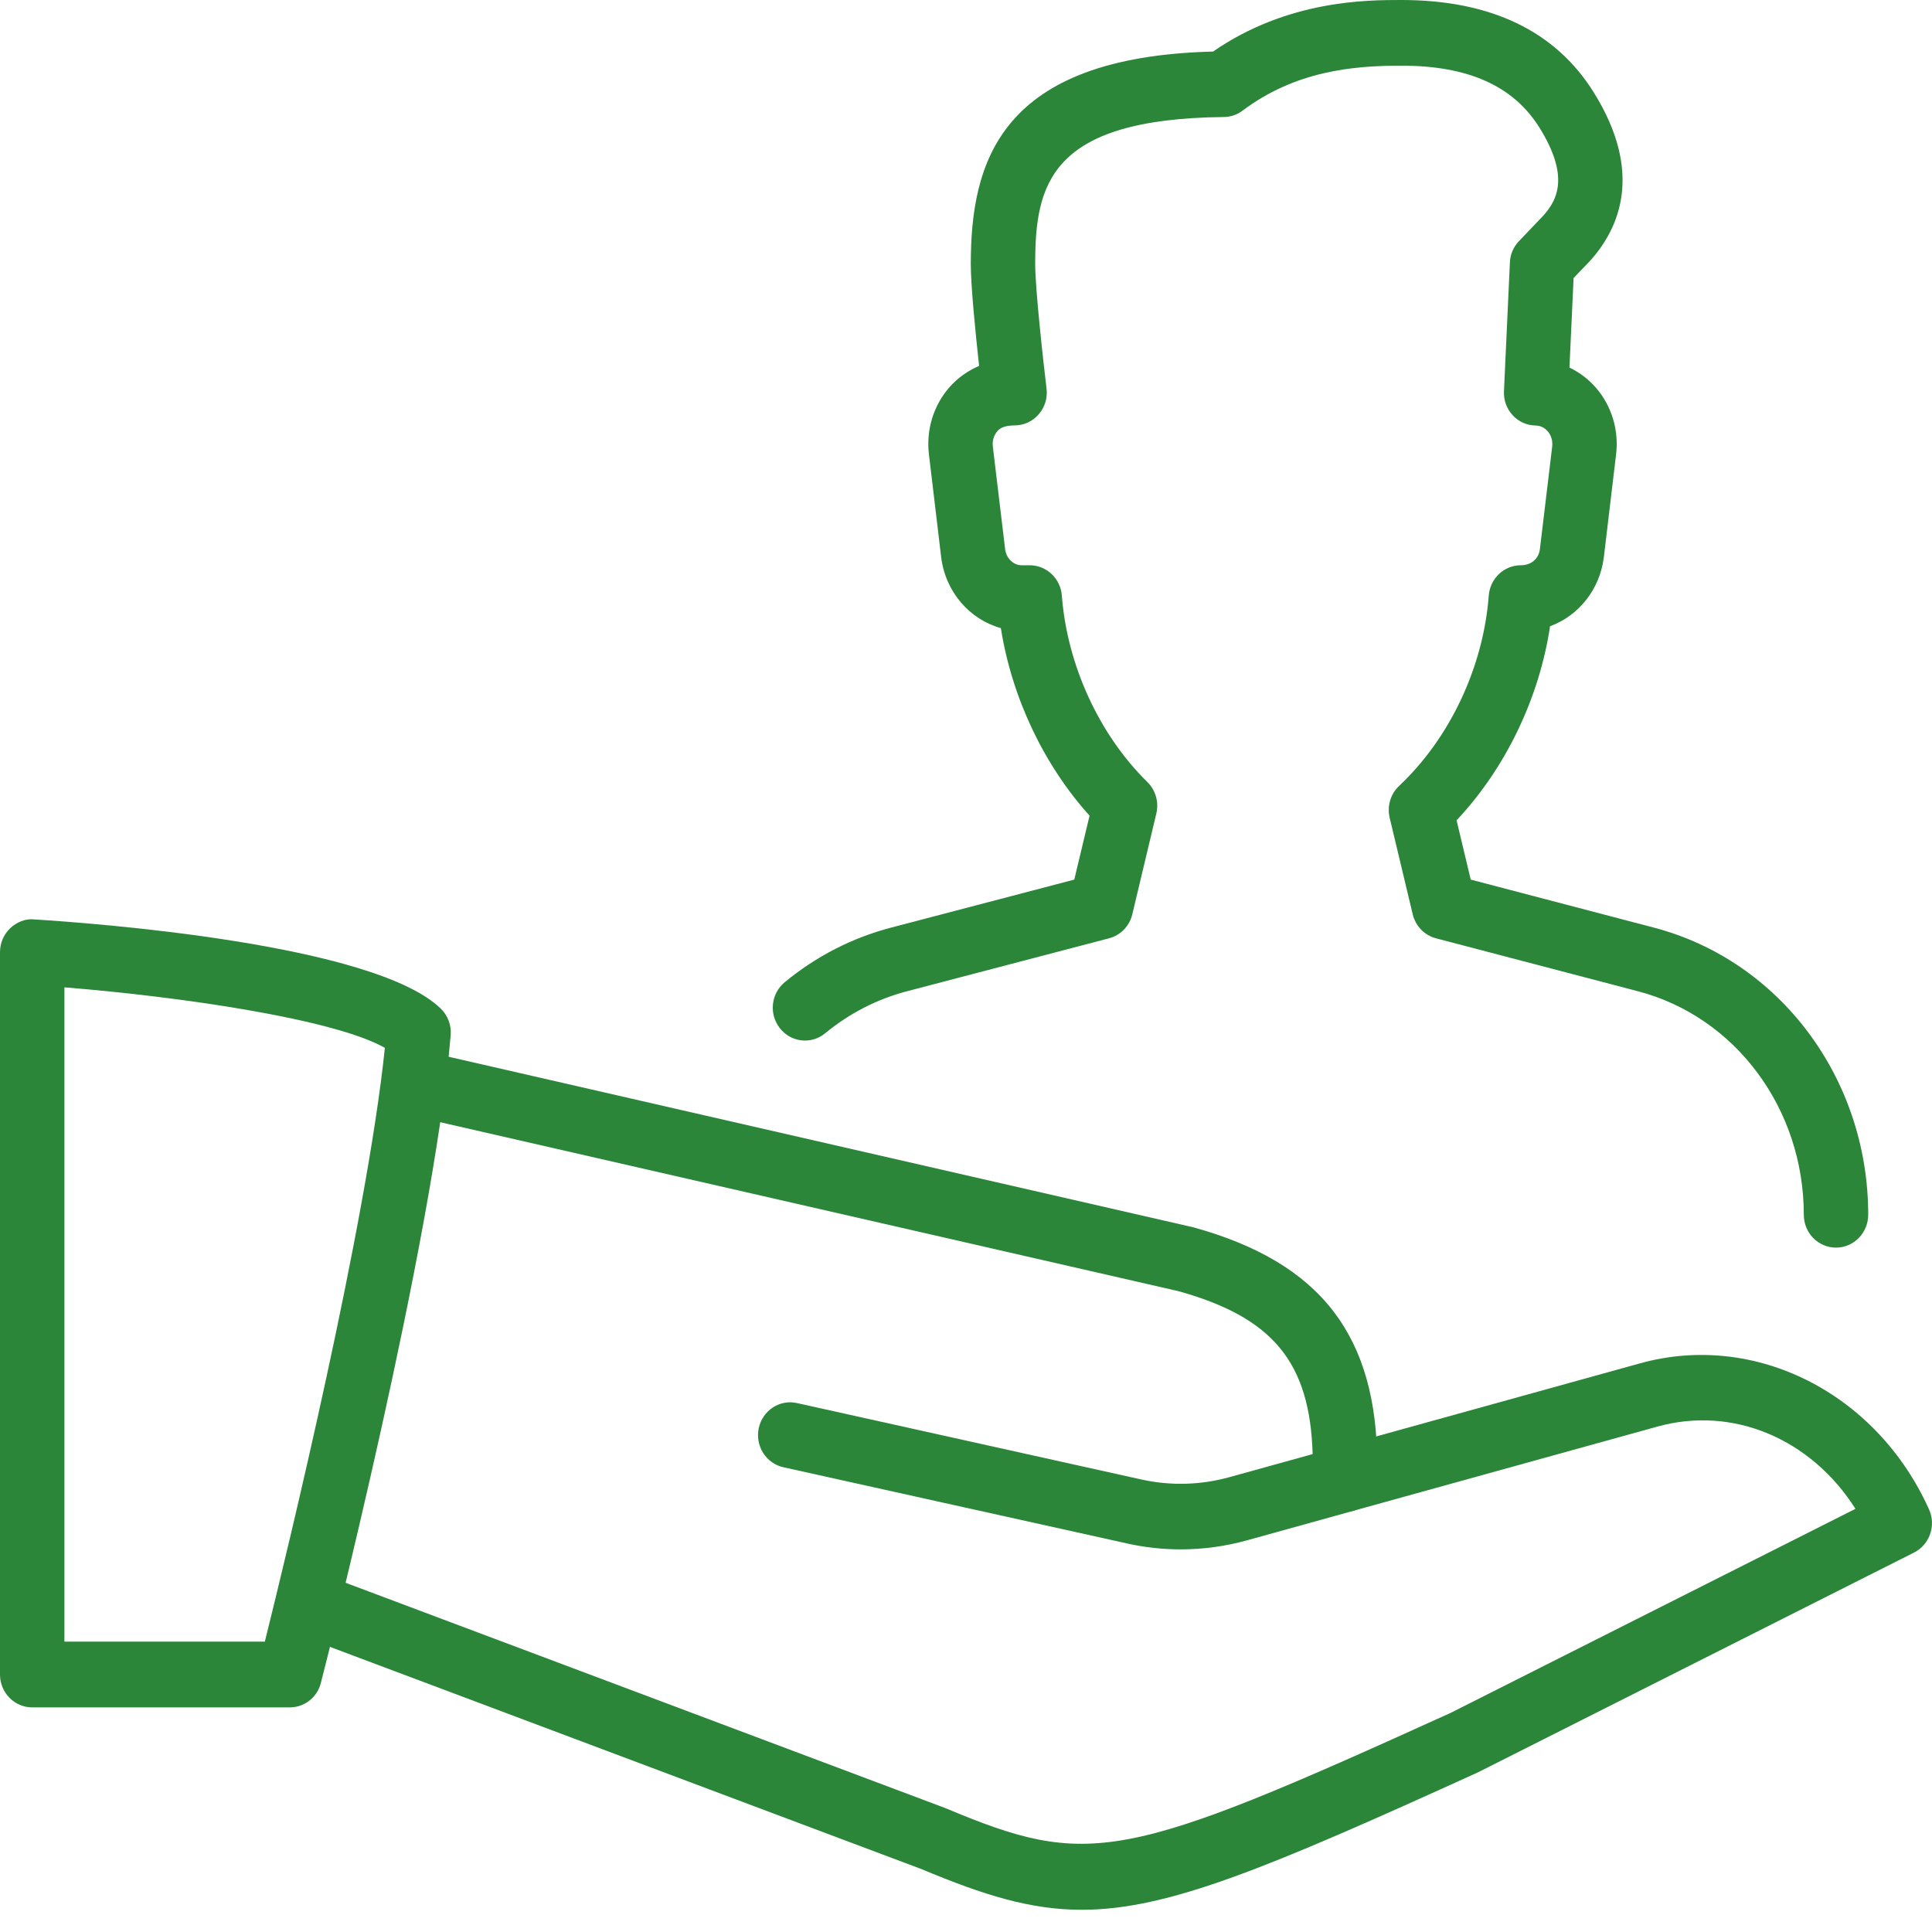 <svg width="64" height="64" viewBox="0 0 64 64" fill="none" xmlns="http://www.w3.org/2000/svg">
<path fill-rule="evenodd" clip-rule="evenodd" d="M60.82 41.329C60.231 41.329 59.754 40.844 59.754 40.243C59.754 36.73 57.492 33.683 54.258 32.836L47.57 31.083C47.186 30.983 46.892 30.678 46.798 30.287L46.034 27.087C45.944 26.702 46.064 26.299 46.35 26.032C48.029 24.451 49.138 22.097 49.317 19.73C49.36 19.165 49.823 18.725 50.38 18.725C50.736 18.725 50.975 18.497 51.011 18.19L51.419 14.788C51.446 14.538 51.34 14.366 51.269 14.287C51.209 14.218 51.079 14.098 50.872 14.096C50.582 14.092 50.307 13.972 50.109 13.755C49.91 13.541 49.806 13.254 49.821 12.958L50.017 8.697C50.026 8.432 50.134 8.179 50.316 7.99L51.128 7.139C51.608 6.604 51.986 5.817 50.994 4.224C50.132 2.847 48.637 2.175 46.424 2.175C44.805 2.175 42.913 2.352 41.161 3.665C40.982 3.8 40.767 3.874 40.541 3.876C34.764 3.937 34.292 6.117 34.292 8.747C34.292 9.569 34.563 12.006 34.668 12.873C34.706 13.182 34.612 13.491 34.407 13.726C34.205 13.959 33.917 14.092 33.609 14.092C33.234 14.092 33.102 14.211 33.042 14.281C32.969 14.364 32.861 14.533 32.888 14.788L33.296 18.19C33.332 18.497 33.571 18.725 33.846 18.725H34.111C34.668 18.725 35.133 19.165 35.175 19.73C35.35 22.025 36.408 24.335 38.008 25.906C38.282 26.176 38.395 26.572 38.305 26.948L37.509 30.287C37.415 30.678 37.121 30.983 36.737 31.083L30.047 32.836C29.053 33.097 28.142 33.565 27.337 34.226C26.879 34.607 26.207 34.533 25.838 34.065C25.466 33.598 25.537 32.913 25.996 32.536C27.039 31.677 28.225 31.068 29.516 30.729L35.587 29.138L36.093 27.02C34.572 25.334 33.516 23.098 33.155 20.807C32.118 20.52 31.316 19.604 31.177 18.453L30.772 15.051C30.676 14.246 30.919 13.441 31.442 12.839C31.719 12.521 32.061 12.28 32.434 12.121C32.319 11.066 32.159 9.489 32.159 8.747C32.159 5.36 33.123 1.886 40.184 1.708C42.653 0 45.279 0 46.424 0C49.383 0 51.527 1.029 52.792 3.056C54.45 5.71 53.648 7.555 52.681 8.632L52.127 9.21L51.99 12.177C52.325 12.336 52.626 12.565 52.876 12.854C53.392 13.454 53.631 14.255 53.535 15.051L53.13 18.453C52.999 19.53 52.289 20.402 51.348 20.744C50.988 23.134 49.87 25.453 48.251 27.174L48.72 29.138L54.789 30.729C58.968 31.825 61.887 35.736 61.887 40.239C61.887 40.839 61.409 41.329 60.82 41.329Z" fill="#2B8639"/>
<path fill-rule="evenodd" clip-rule="evenodd" d="M2.134 54.382H8.773C9.526 51.354 12.135 40.617 12.75 34.711C11.069 33.76 6.023 33.021 2.134 32.707V54.382ZM9.6 56.559H1.067C0.478 56.559 0 56.071 0 55.471V31.542C0 31.242 0.122 30.955 0.335 30.751C0.548 30.548 0.851 30.422 1.131 30.457C2.995 30.572 12.408 31.255 14.609 33.42C14.839 33.648 14.957 33.968 14.929 34.296C14.355 41.146 10.784 55.153 10.63 55.745C10.511 56.226 10.086 56.559 9.6 56.559Z" fill="#2B8639"/>
<path fill-rule="evenodd" clip-rule="evenodd" d="M35.833 63.264C34.145 63.264 32.601 62.785 30.527 61.917L10.297 54.317C9.744 54.11 9.463 53.484 9.665 52.92C9.87 52.355 10.489 52.07 11.035 52.276L31.302 59.89C36.082 61.894 37.179 61.685 48.057 56.74L61.465 49.982C59.993 47.665 57.409 46.558 54.894 47.26L44.833 50.047C44.257 50.199 43.679 49.86 43.523 49.281C43.37 48.703 43.705 48.104 44.274 47.948L54.333 45.161C58.135 44.108 62.162 46.138 63.901 49.999C64.144 50.534 63.922 51.167 63.406 51.43L48.964 58.709C41.977 61.887 38.698 63.264 35.833 63.264Z" fill="#2B8639"/>
<path fill-rule="evenodd" clip-rule="evenodd" d="M39.112 51.325C38.517 51.325 37.919 51.26 37.341 51.13L25.949 48.604C25.375 48.476 25.011 47.899 25.134 47.31C25.26 46.727 25.823 46.348 26.404 46.479L37.796 49.007C38.781 49.226 39.773 49.198 40.744 48.928L43.483 48.169C43.394 45.117 42.156 43.636 39.025 42.768L13.636 36.958C13.06 36.825 12.697 36.242 12.827 35.657C12.957 35.072 13.523 34.704 14.101 34.832L39.537 40.658C43.761 41.826 45.623 44.254 45.623 48.539V48.998C45.623 49.487 45.299 49.918 44.838 50.046L41.303 51.027C40.586 51.225 39.85 51.325 39.112 51.325Z" fill="#2B8639"/>
</svg>
